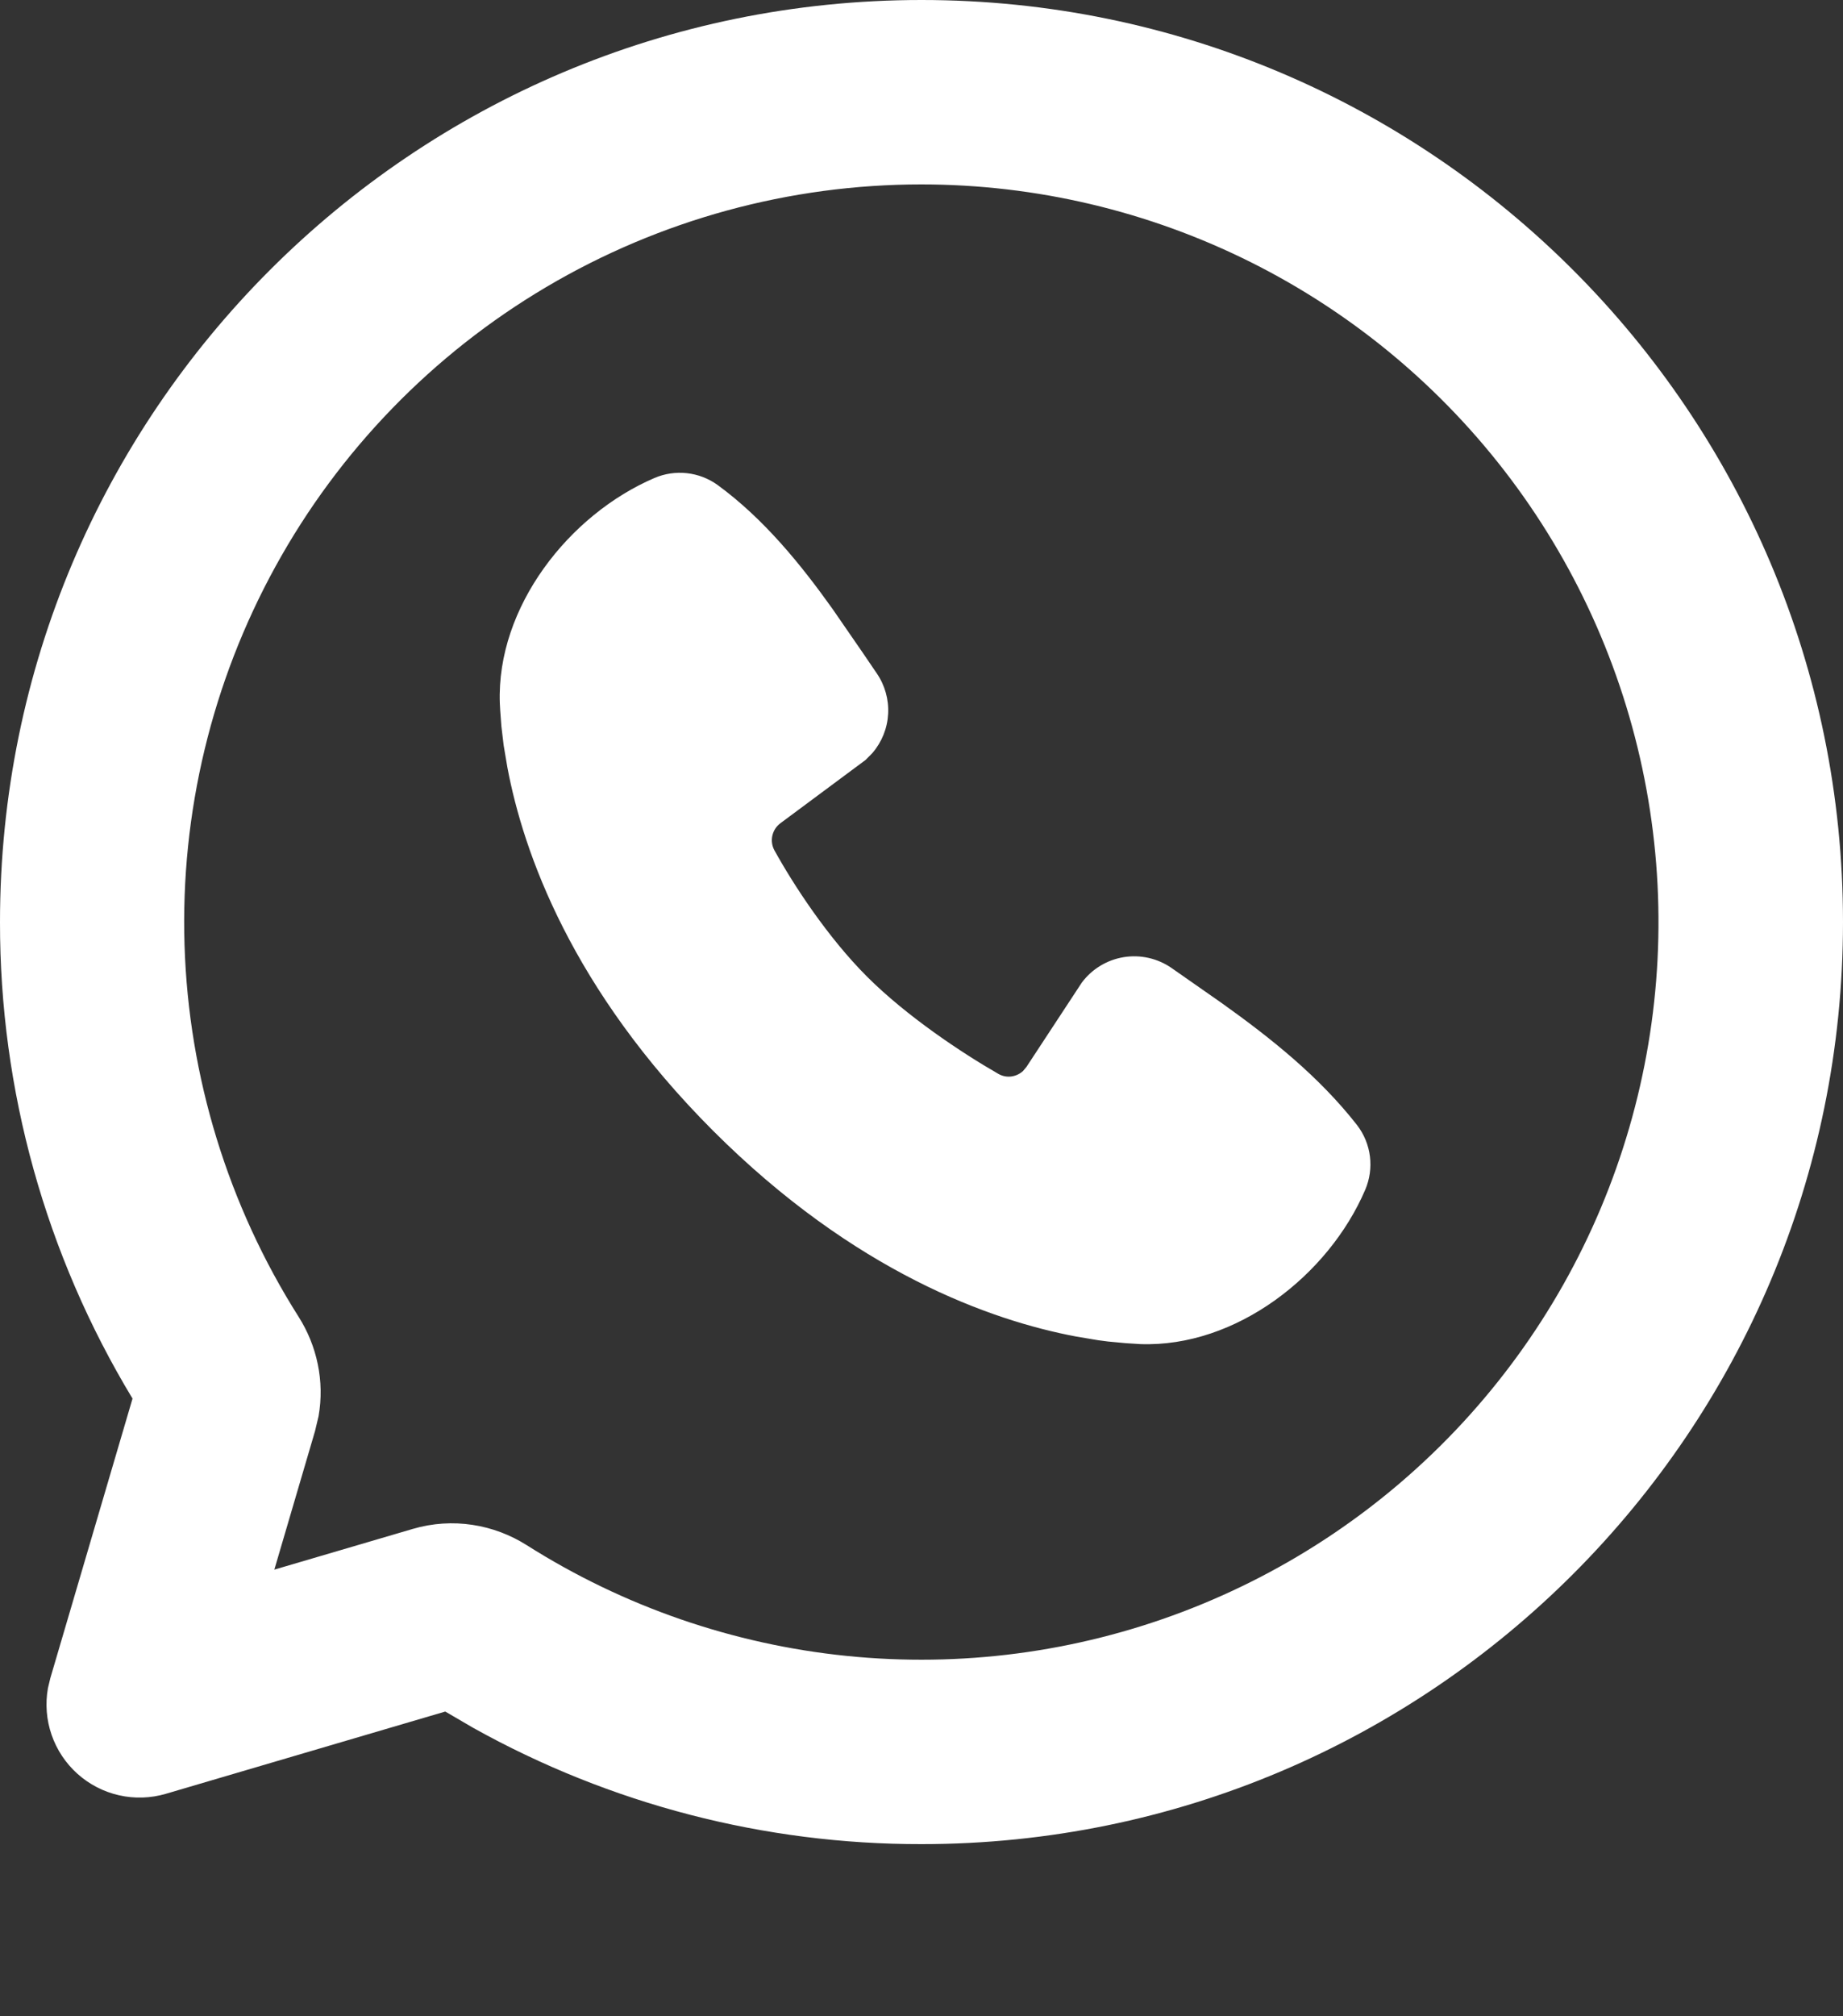 <?xml version="1.0" encoding="UTF-8"?> <svg xmlns="http://www.w3.org/2000/svg" width="75" height="82" viewBox="0 0 75 82" fill="none"><rect x="0" y="0" width="75" height="82" fill="#333333" stroke="none"/><path d="M37.5 0C58.211 0 75 16.789 75 37.5C75 58.211 58.211 75 37.5 75C31.117 75.009 24.839 73.382 19.264 70.275L18.12 69.608L6.75 72.953C6.131 73.135 5.476 73.156 4.847 73.014C4.218 72.873 3.635 72.572 3.154 72.142C2.674 71.712 2.311 71.167 2.1 70.557C1.889 69.947 1.838 69.294 1.95 68.659L2.048 68.25L5.393 56.88C1.856 51.035 -0.009 44.332 3.03107e-05 37.5C3.03107e-05 16.789 16.789 0 37.5 0ZM37.5 7.5C32.129 7.499 26.855 8.94 22.231 11.673C17.607 14.406 13.801 18.33 11.212 23.036C8.622 27.742 7.343 33.057 7.509 38.426C7.675 43.794 9.279 49.02 12.154 53.557C12.896 54.727 13.215 56.167 12.964 57.596L12.818 58.208L11.164 63.836L16.793 62.182C18.416 61.703 20.104 61.995 21.442 62.846C25.374 65.335 29.83 66.876 34.459 67.346C39.089 67.817 43.764 67.204 48.115 65.556C52.467 63.908 56.375 61.271 59.532 57.852C62.689 54.434 65.007 50.328 66.303 45.859C67.6 41.39 67.839 36.681 67.002 32.104C66.165 27.527 64.275 23.207 61.481 19.486C58.687 15.766 55.066 12.746 50.904 10.665C46.742 8.585 42.153 7.501 37.5 7.5ZM26.633 19.44C27.048 19.262 27.503 19.194 27.952 19.244C28.401 19.293 28.83 19.457 29.198 19.721C31.087 21.101 32.587 22.954 33.877 24.761L35.104 26.539L35.678 27.383C36.01 27.866 36.173 28.446 36.142 29.032C36.111 29.618 35.887 30.177 35.505 30.622L35.224 30.907L31.759 33.48C31.594 33.602 31.478 33.779 31.432 33.979C31.386 34.179 31.413 34.389 31.508 34.571C32.295 35.996 33.686 38.123 35.284 39.72C36.885 41.318 39.109 42.803 40.631 43.676C40.961 43.864 41.359 43.804 41.629 43.56L41.771 43.391L44.025 39.96C44.438 39.408 45.049 39.038 45.73 38.927C46.41 38.817 47.107 38.975 47.674 39.367L49.71 40.789C51.735 42.233 53.681 43.785 55.222 45.754C55.508 46.124 55.689 46.563 55.748 47.026C55.806 47.49 55.74 47.961 55.556 48.39C54.071 51.855 50.31 54.806 46.403 54.664L45.806 54.626L45.09 54.559L44.685 54.506L43.792 54.356C40.328 53.704 34.774 51.739 29.017 45.986C23.265 40.23 21.3 34.676 20.648 31.211L20.497 30.319L20.404 29.539L20.355 28.883L20.34 28.601C20.198 24.686 23.164 20.925 26.633 19.44Z" fill="white"></path></svg> 